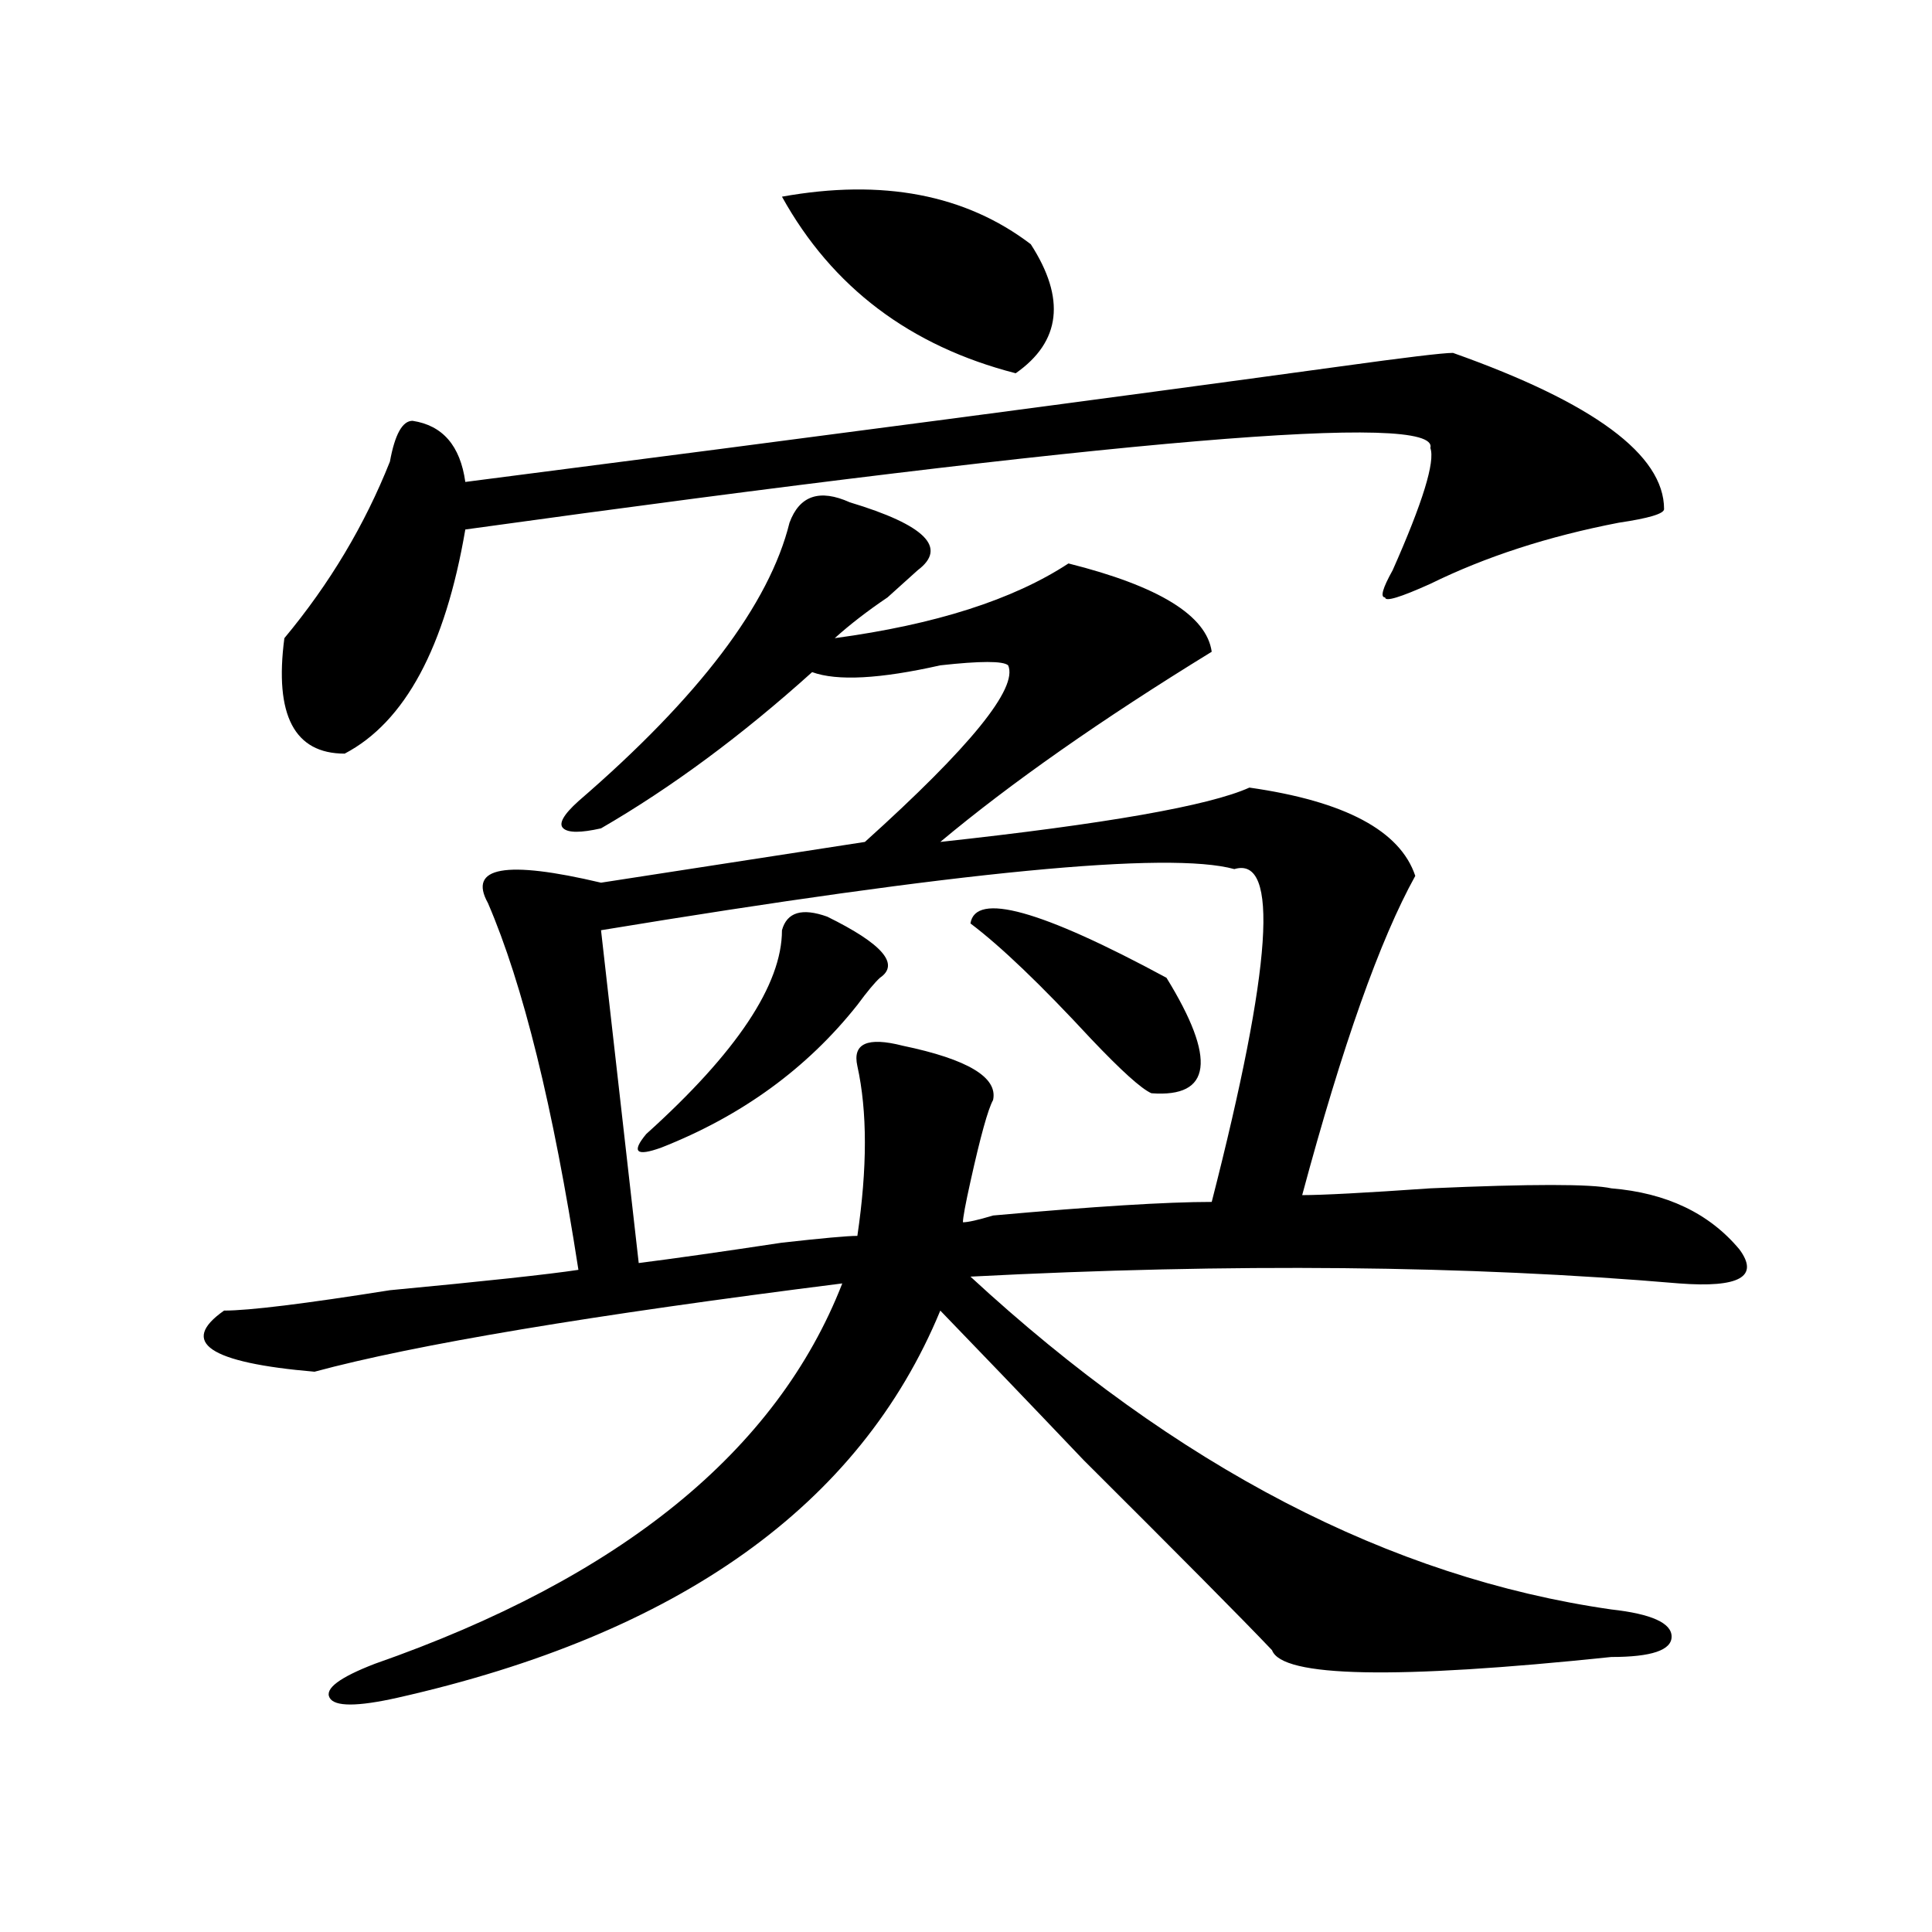 <?xml version="1.0" encoding="utf-8"?>
<!-- Generator: Adobe Illustrator 16.0.0, SVG Export Plug-In . SVG Version: 6.00 Build 0)  -->
<!DOCTYPE svg PUBLIC "-//W3C//DTD SVG 1.1//EN" "http://www.w3.org/Graphics/SVG/1.1/DTD/svg11.dtd">
<svg version="1.1" id="图层_1" xmlns="http://www.w3.org/2000/svg" xmlns:xlink="http://www.w3.org/1999/xlink" x="0px" y="0px"
	 width="1000px" height="1000px" viewBox="0 0 1000 1000" enable-background="new 0 0 1000 1000" xml:space="preserve">
<path d="M439.867,260c39.023,11.755,50.73,23.456,35.121,35.156c-2.622,2.362-7.805,7.031-15.609,14.063
	c-10.427,7.031-19.512,14.063-27.316,21.094c52.011-7.031,92.314-19.886,120.973-38.672c46.828,11.755,71.522,26.972,74.145,45.703
	c-57.255,35.156-104.083,68.005-140.484,98.438c85.852-9.339,139.143-18.731,159.996-28.125
	c49.389,7.031,78.047,22.302,85.852,45.703c-18.231,32.849-37.743,87.891-58.535,165.234c10.365,0,32.499-1.153,66.34-3.516
	c52.011-2.308,83.229-2.308,93.656,0c28.597,2.362,50.73,12.909,66.34,31.641c10.365,14.063,0,19.94-31.219,17.578
	c-109.266-9.339-231.58-10.547-366.82-3.516c106.644,98.438,217.189,155.841,331.699,172.266
	c20.792,2.307,31.219,7.031,31.219,14.063s-10.427,10.547-31.219,10.547c-111.888,11.7-170.423,10.547-175.605-3.516
	c-15.609-16.425-48.17-49.219-97.559-98.438c-31.219-32.794-55.975-58.558-74.145-77.344
	C445.05,779.159,351.394,845.9,205.727,878.75c-20.853,4.669-32.56,4.669-35.121,0c-2.622-4.725,5.183-10.547,23.414-17.578
	c127.437-44.55,208.104-110.138,241.945-196.875C305.847,680.722,214.812,695.938,162.801,710
	c-54.633-4.669-70.242-15.216-46.828-31.641c12.987,0,41.585-3.516,85.852-10.547c49.39-4.669,81.949-8.185,97.559-10.547
	c-13.048-84.375-28.657-147.656-46.828-189.844c-10.427-18.731,9.085-22.247,58.535-10.547l136.582-21.094
	c54.633-49.219,79.327-79.651,74.145-91.406c-2.622-2.308-14.329-2.308-35.121,0c-31.219,7.031-53.353,8.239-66.34,3.516
	c-36.463,32.849-72.864,59.766-109.266,80.859c-10.427,2.362-16.95,2.362-19.512,0c-2.622-2.308,0-7.031,7.805-14.063
	c62.438-53.888,98.839-101.953,109.266-144.141C413.831,256.484,424.258,252.969,439.867,260z M752.055,182.656
	c72.803,25.817,109.266,52.734,109.266,80.859c0,2.362-7.805,4.724-23.414,7.031c-36.463,7.031-68.962,17.578-97.559,31.641
	c-15.609,7.031-23.414,9.394-23.414,7.031c-2.622,0-1.342-4.669,3.902-14.063c15.609-35.156,22.072-56.25,19.512-63.281
	c5.183-18.731-161.338-4.669-499.5,42.188c-10.427,60.974-31.219,99.646-62.438,116.016c-26.036,0-36.462-19.886-31.219-59.766
	c23.414-28.125,41.585-58.558,54.633-91.406c2.562-14.063,6.464-21.094,11.707-21.094c15.609,2.362,24.694,12.909,27.316,31.641
	c182.068-23.401,332.979-43.341,452.672-59.766C727.299,185.019,746.811,182.656,752.055,182.656z M638.887,449.844
	c-33.841-9.339-143.106,1.208-327.797,31.641l19.512,172.266c18.17-2.308,42.926-5.823,74.145-10.547
	c20.792-2.308,33.779-3.516,39.023-3.516c5.183-35.156,5.183-64.435,0-87.891c-2.622-11.7,5.183-15.216,23.414-10.547
	c33.779,7.031,49.389,16.425,46.828,28.125c-2.622,4.724-6.524,18.786-11.707,42.188c-2.622,11.755-3.902,18.786-3.902,21.094
	c2.561,0,7.805-1.153,15.609-3.516c52.011-4.669,89.754-7.031,113.168-7.031C658.398,500.271,662.301,442.813,638.887,449.844z
	 M428.16,474.453c28.597,14.063,37.682,24.609,27.316,31.641c-2.622,2.362-6.524,7.031-11.707,14.063
	c-26.036,32.849-59.877,57.458-101.461,73.828c-13.048,4.724-15.609,2.362-7.805-7.031c46.828-42.188,70.242-77.344,70.242-105.469
	C407.307,472.146,415.111,469.784,428.16,474.453z M533.523,126.406c18.17,28.125,15.609,50.427-7.805,66.797
	c-54.633-14.063-94.998-44.495-120.973-91.406C456.757,92.458,499.683,100.644,533.523,126.406z M502.305,477.969
	c2.561-16.37,36.401-7.031,101.461,28.125c25.975,42.188,23.414,62.128-7.805,59.766c-5.244-2.308-15.609-11.7-31.219-28.125
	C538.706,509.609,517.914,489.724,502.305,477.969z"/>
</svg>

